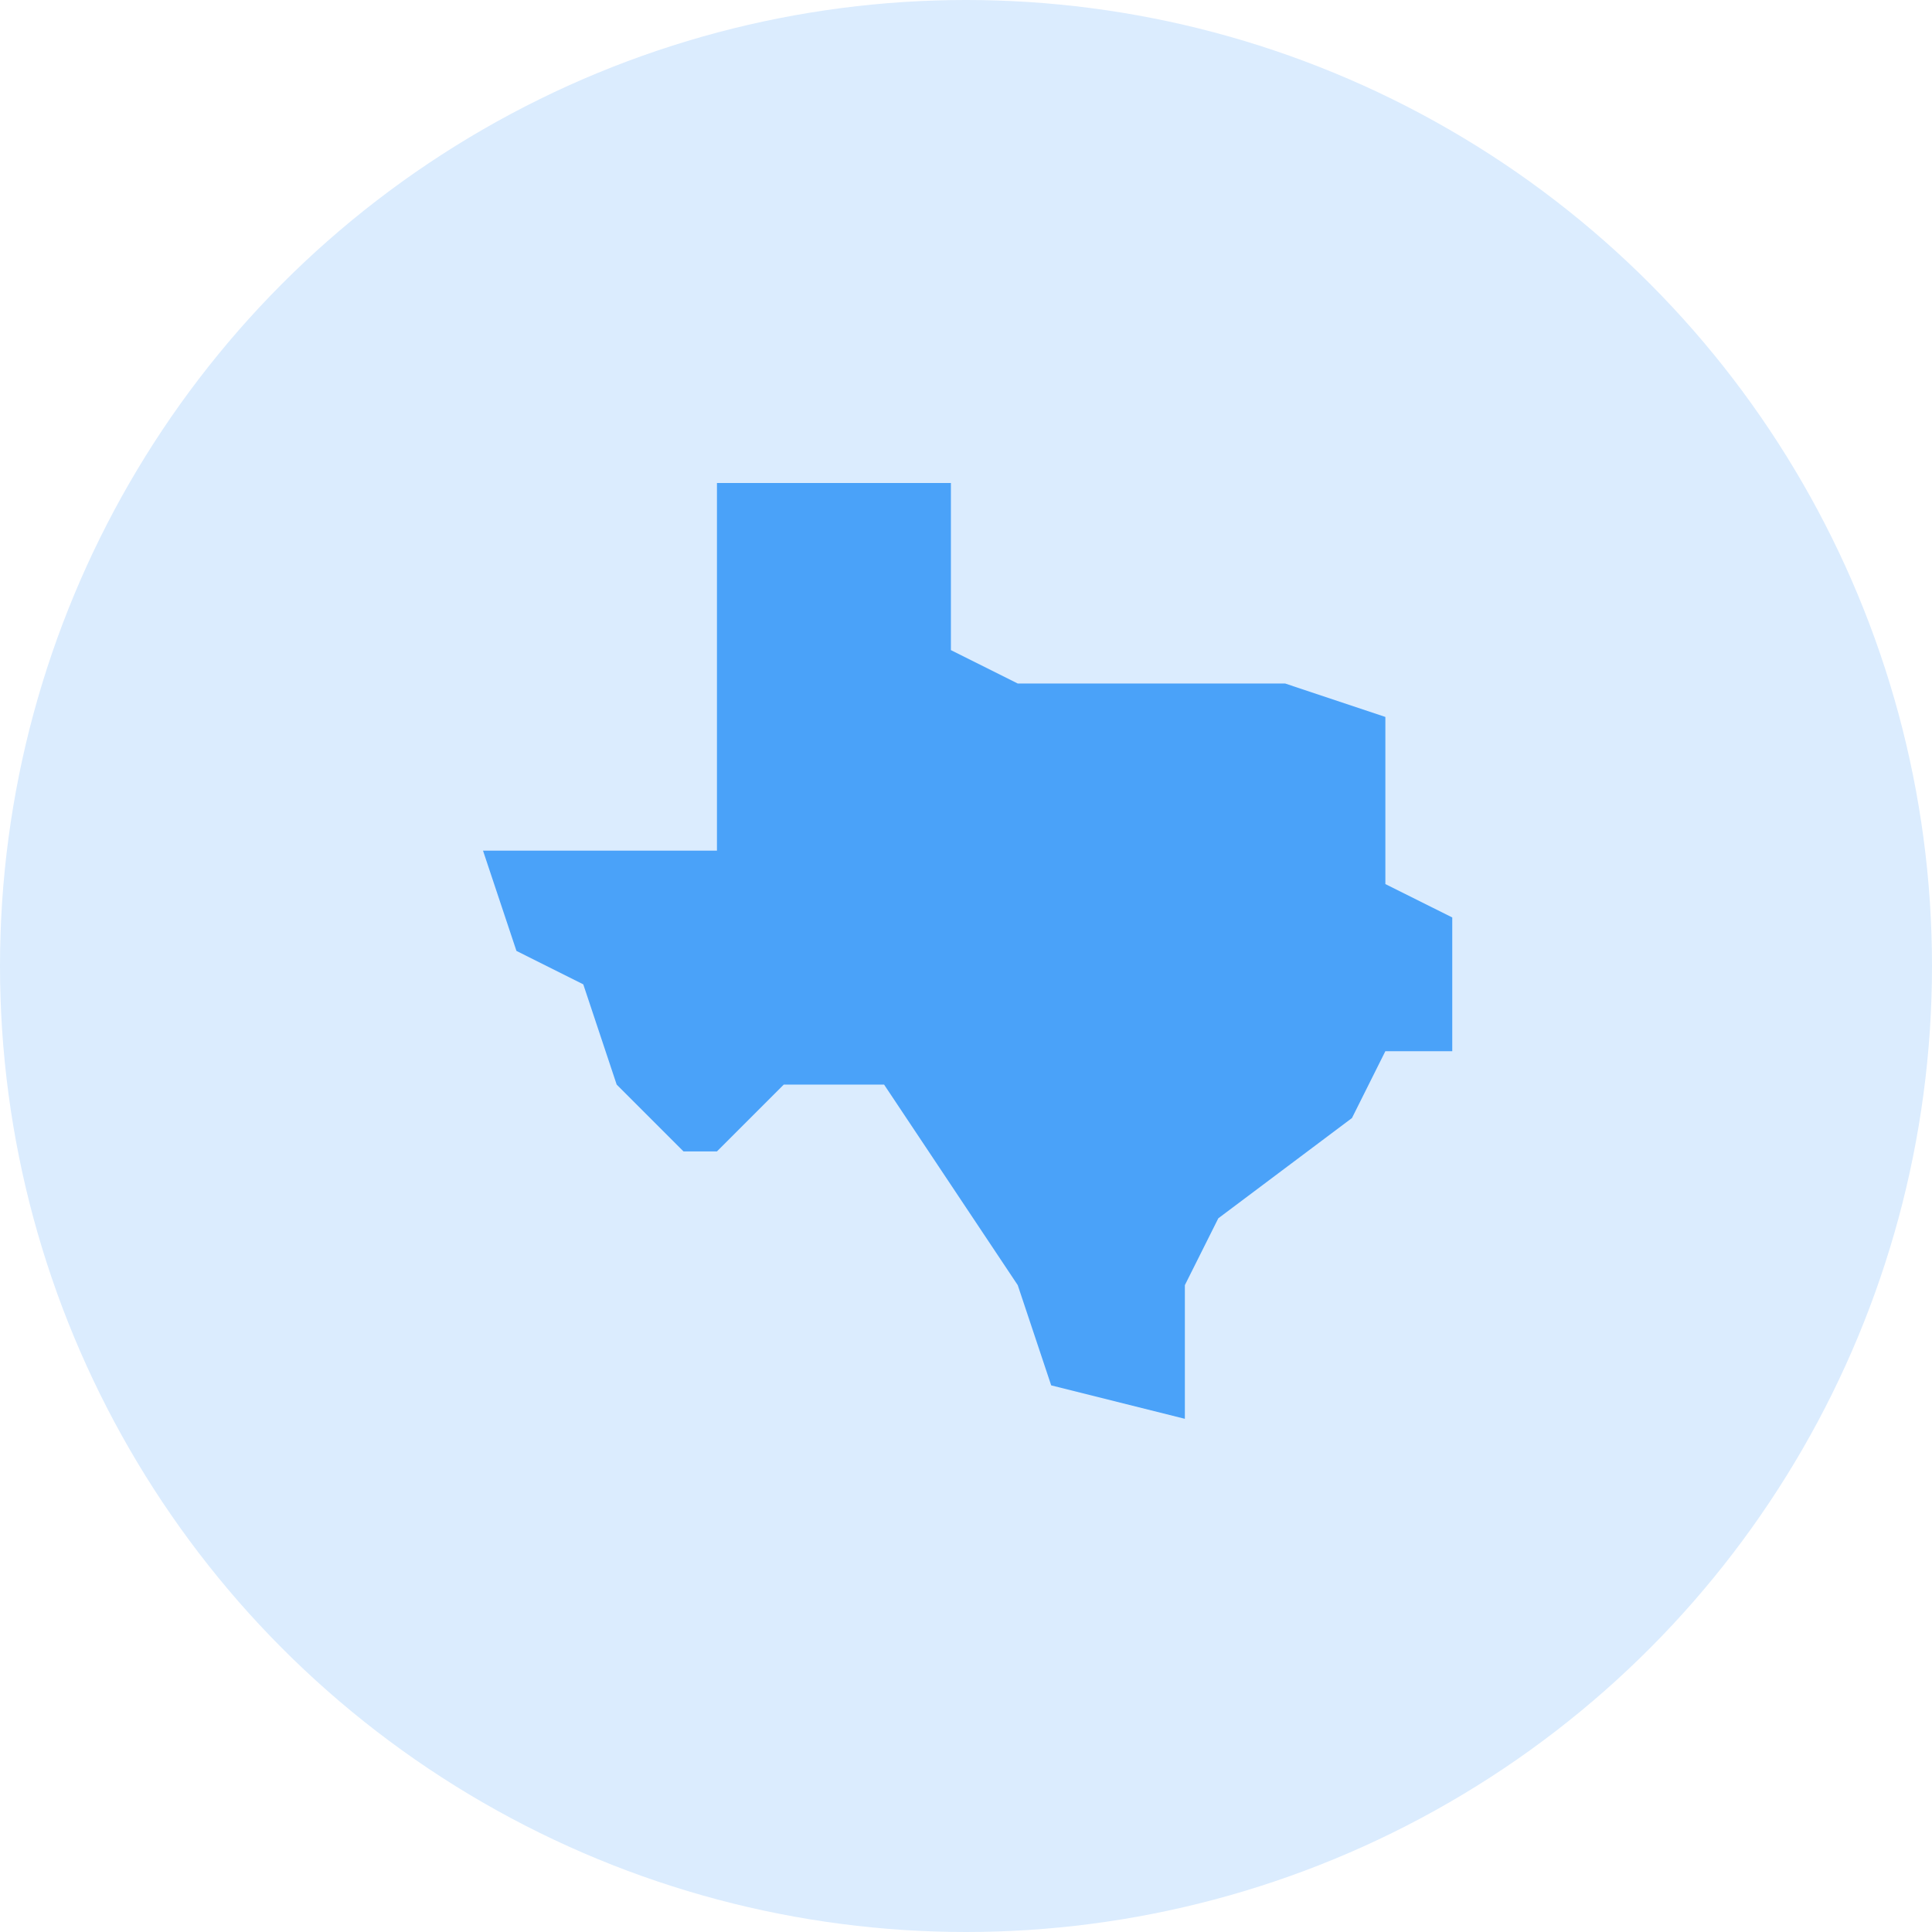 <svg width="32" height="32" viewBox="0 0 32 32" fill="none" xmlns="http://www.w3.org/2000/svg">
<circle cx="16" cy="16" r="16" fill="#DBECFE"/>
<path d="M22.946 14.643V11.875L21.286 11.321H16.857L15.75 10.768V8H11.875V14.089H8L8.554 15.75L9.661 16.304L10.214 17.964L11.321 19.071H11.875L12.982 17.964H14.643L16.857 21.286L17.411 22.946L19.625 23.5V21.286L20.179 20.179L22.393 18.518L22.946 17.411H24.054V15.196L22.946 14.643Z" fill="#4AA2F9"/>
</svg>

